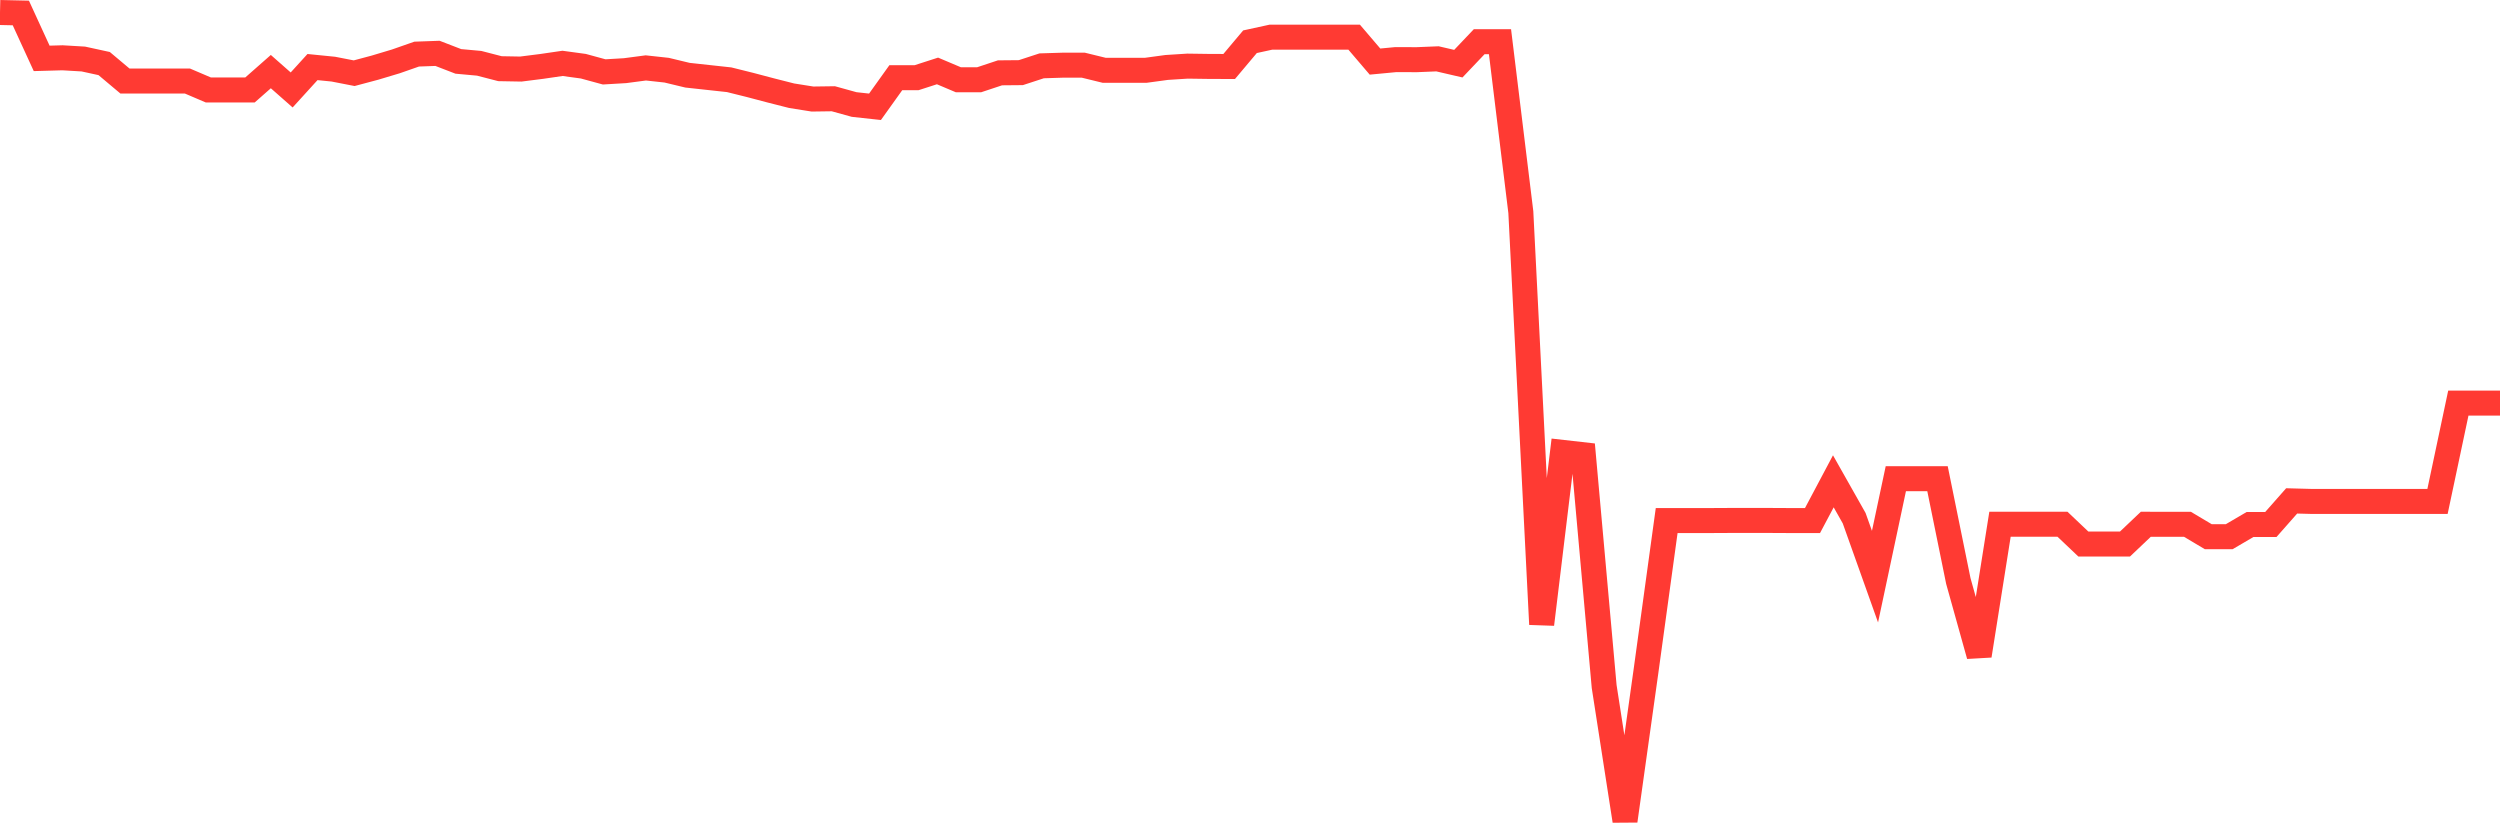 <svg
  xmlns="http://www.w3.org/2000/svg"
  xmlns:xlink="http://www.w3.org/1999/xlink"
  width="120"
  height="40"
  viewBox="0 0 120 40"
  preserveAspectRatio="none"
>
  <polyline
    points="0,0.6 1,0.623 2,2.802 3,2.774 4,2.833 5,3.051 6,3.891 7,3.891 8,3.891 9,3.891 10,4.318 11,4.318 12,4.318 13,3.437 14,4.318 15,3.219 16,3.319 17,3.514 18,3.247 19,2.947 20,2.597 21,2.561 22,2.947 23,3.038 24,3.297 25,3.315 26,3.188 27,3.042 28,3.178 29,3.451 30,3.392 31,3.26 32,3.369 33,3.61 34,3.719 35,3.828 36,4.077 37,4.341 38,4.595 39,4.754 40,4.74 41,5.017 42,5.126 43,3.728 44,3.728 45,3.405 46,3.828 47,3.828 48,3.496 49,3.487 50,3.16 51,3.129 52,3.129 53,3.374 54,3.374 55,3.374 56,3.238 57,3.174 58,3.188 59,3.192 60,2.003 61,1.785 62,1.785 63,1.785 64,1.785 65,1.785 66,2.956 67,2.861 68,2.865 69,2.824 70,3.056 71,2.003 72,2.003 73,10.183 74,29.967 75,21.714 76,21.827 77,32.954 78,39.4 79,32.268 80,24.987 81,24.987 82,24.987 83,24.982 84,24.982 85,24.982 86,24.987 87,24.987 88,23.103 89,24.873 90,27.679 91,22.976 92,22.976 93,22.976 94,27.888 95,31.469 96,25.164 97,25.164 98,25.164 99,25.164 100,26.113 101,26.113 102,26.113 103,25.164 104,25.168 105,25.168 106,25.763 107,25.763 108,25.177 109,25.177 110,24.043 111,24.07 112,24.07 113,24.07 114,24.07 115,24.07 116,24.07 117,24.07 118,19.349 119,19.349 120,19.349"
    fill="none"
    stroke="#ff3a33"
    stroke-width="1.2"
  >
  </polyline>
</svg>